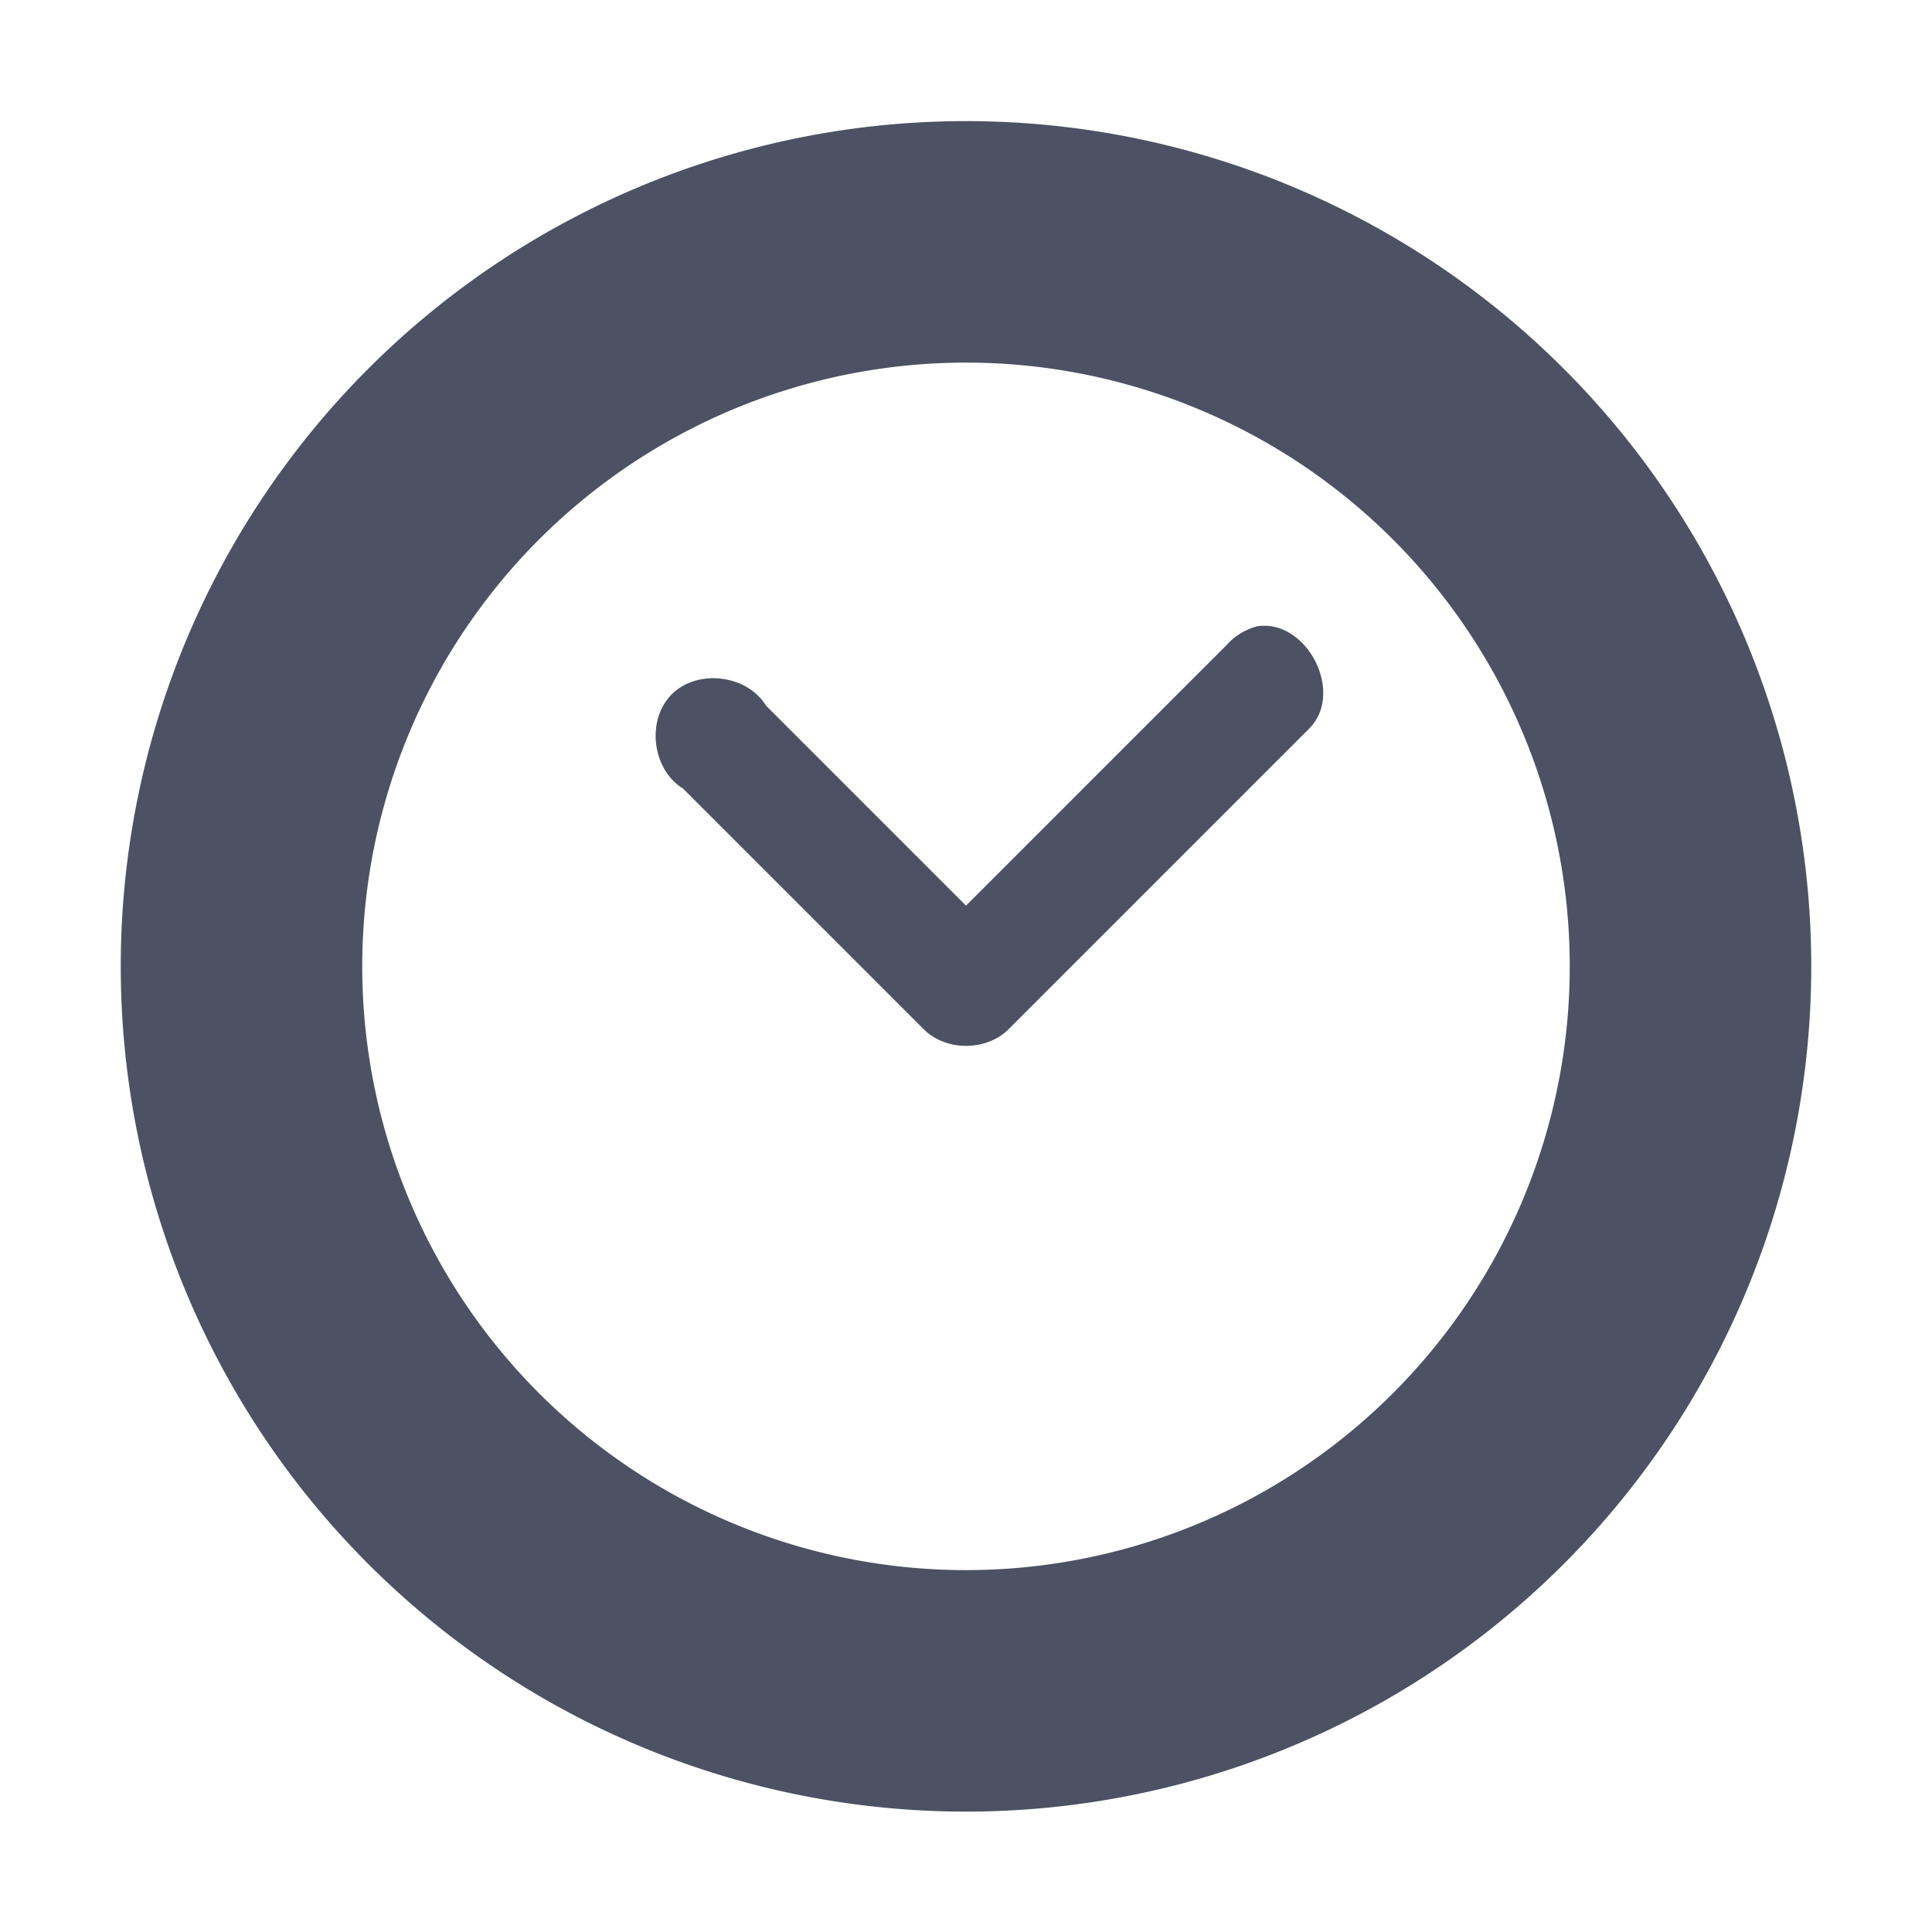 <svg xmlns="http://www.w3.org/2000/svg" width="16" height="16">
    <g fill="#4c5263">
        <path d="m 533,-13.997 a 7,7 0 0 0 -7,7 7,7 0 0 0 7,7 7,7 0 0 0 7,-7 7,7 0 0 0 -7,-7 z m 0,2 a 5,5 0 0 1 5,5 5,5 0 0 1 -5,5 5,5 0 0 1 -5,-5 5,5 0 0 1 5,-5 z" transform="translate(-525 15)"/>
        <path d="m 535.406,-9.812 c -0.096,0.026 -0.185,0.081 -0.25,0.156 L 533,-7.5 531.344,-9.156 c -0.157,-0.257 -0.568,-0.307 -0.781,-0.094 -0.213,0.213 -0.163,0.624 0.094,0.781 l 2,2 c 0.183,0.174 0.504,0.174 0.688,0 l 2.5,-2.5 c 0.293,-0.298 -0.025,-0.911 -0.438,-0.844 z" style="marker:none" color="#bebebe" overflow="visible" transform="translate(-525 15)"/>
    </g>
</svg>
